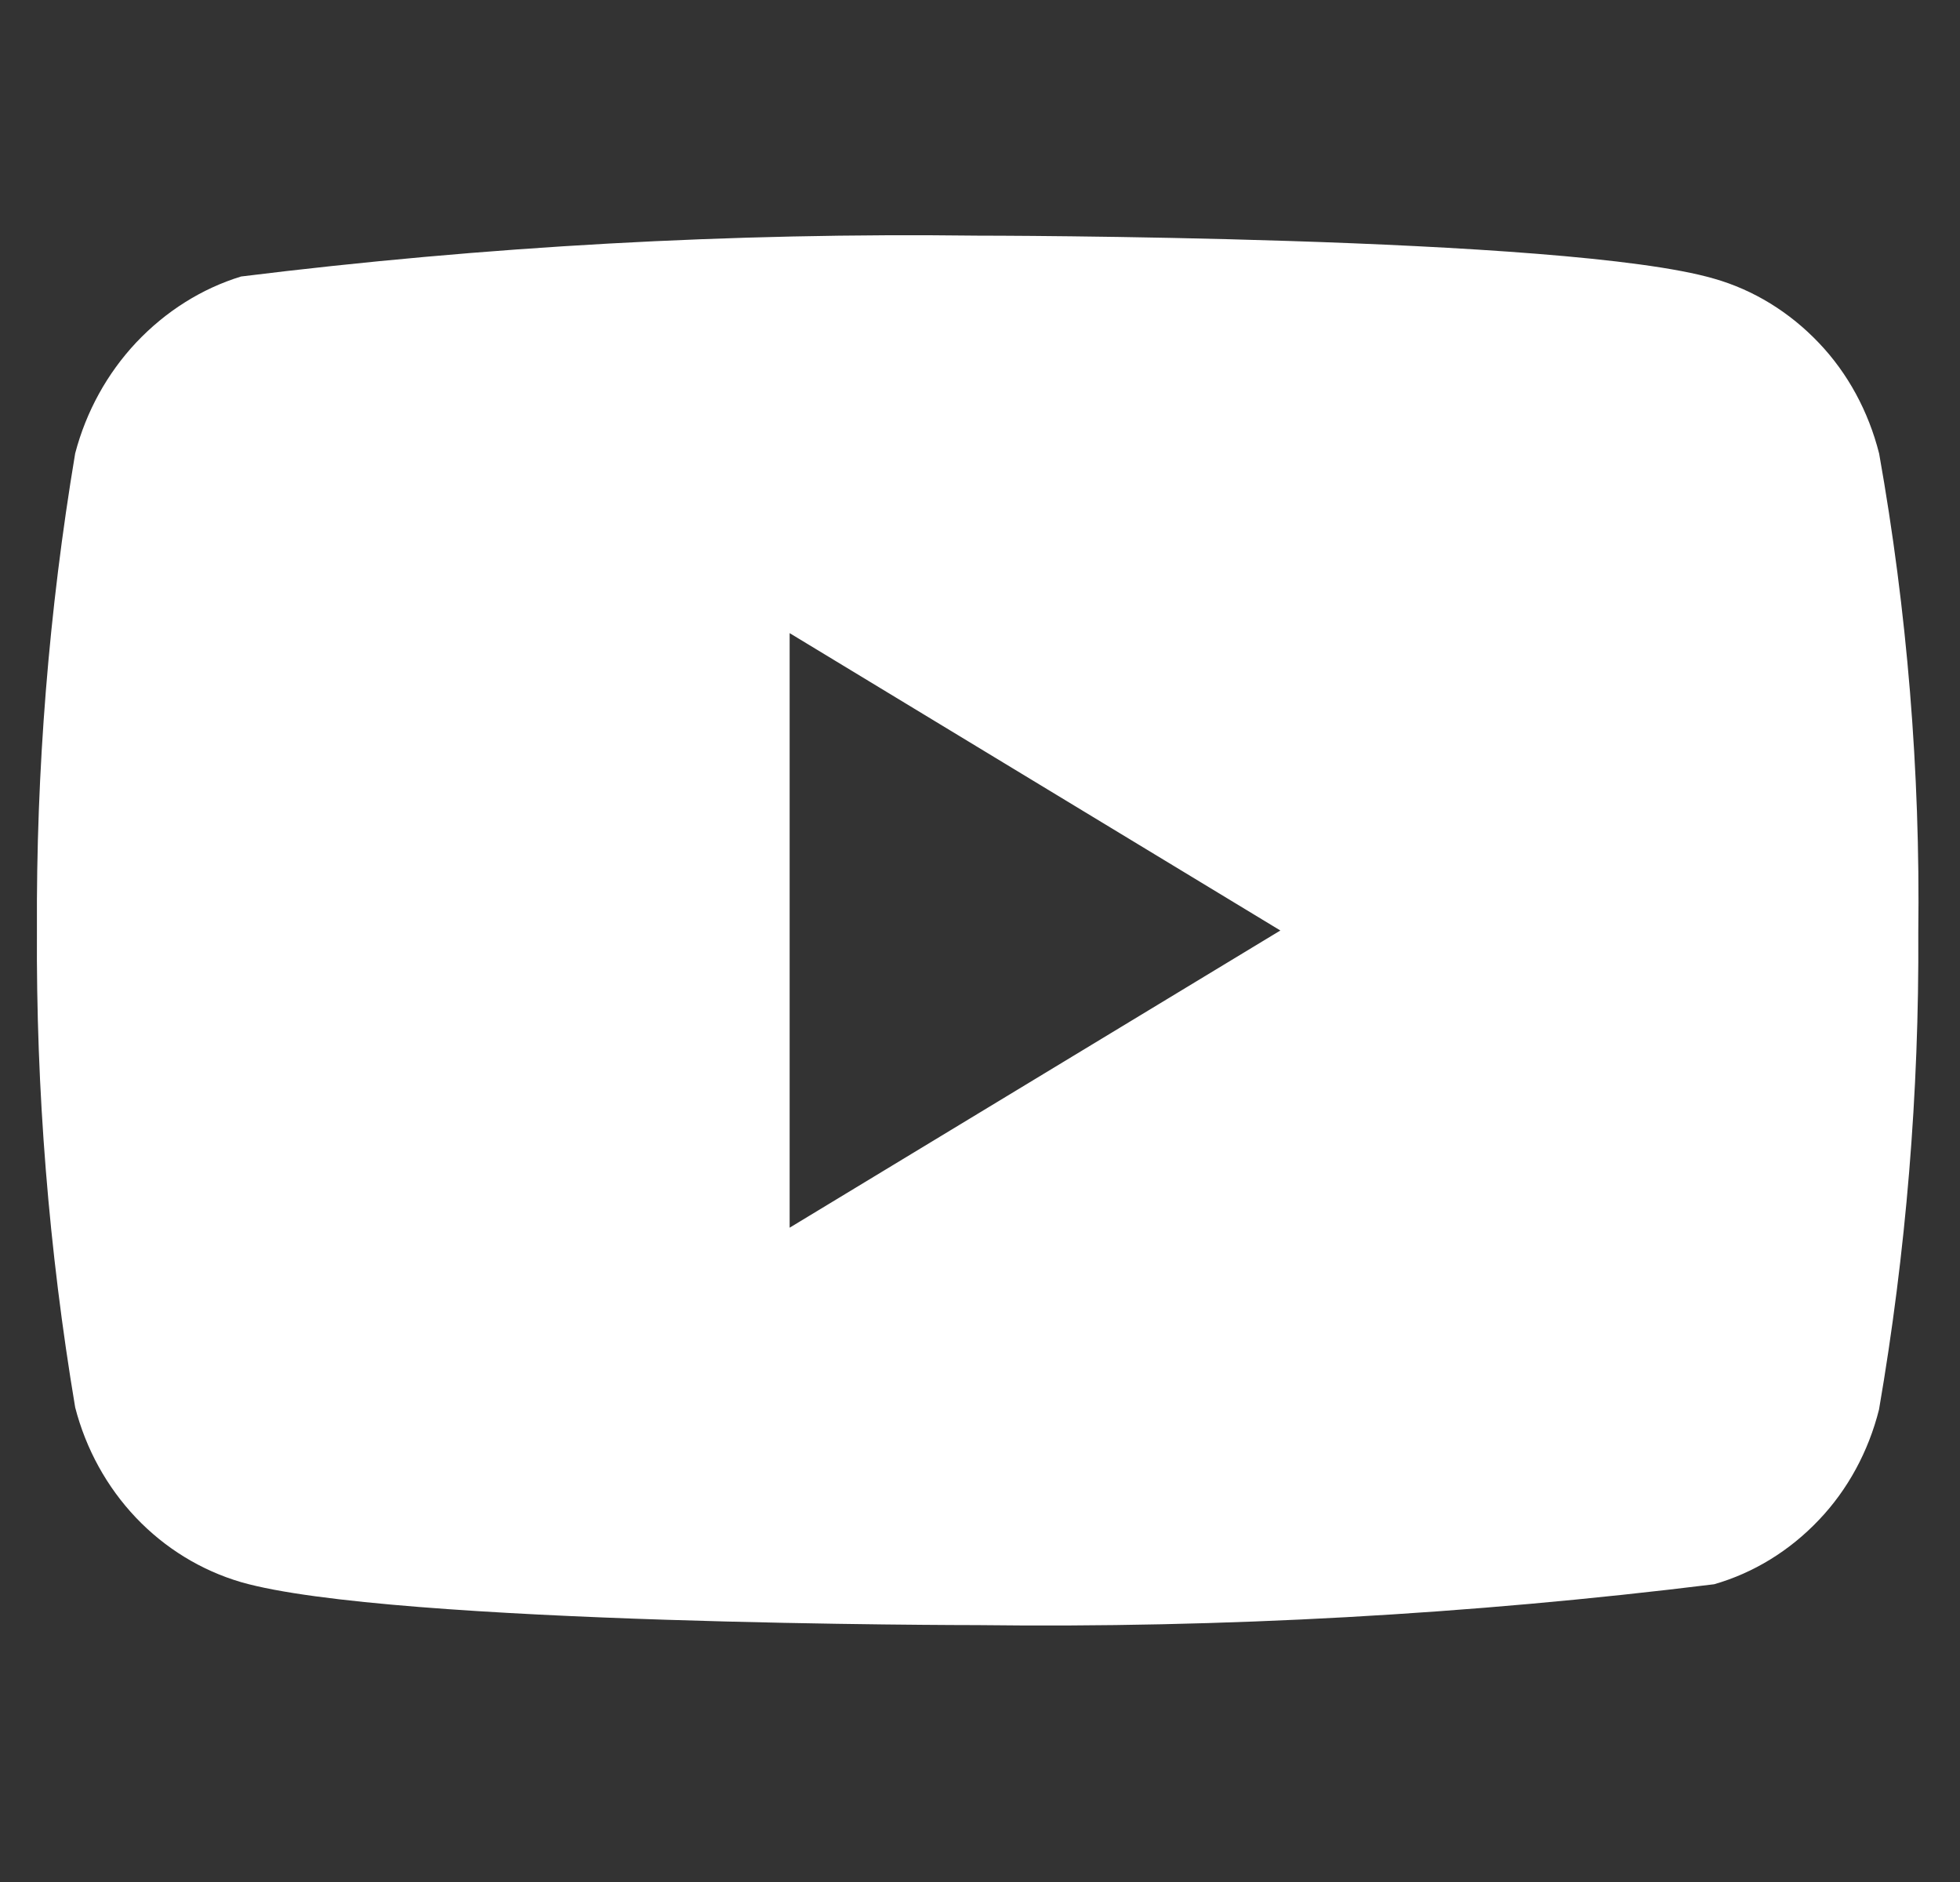 <svg width="25" height="24" viewBox="0 0 25 24" fill="none" xmlns="http://www.w3.org/2000/svg">
<rect x="0" y="0" width="25" height="24" fill="#333333" stroke="none"/>
<path d="M23.968 5.782C23.832 5.245 23.568 4.759 23.202 4.375C22.827 3.98 22.366 3.697 21.864 3.554C19.987 3.005 12.464 3.005 12.464 3.005C9.327 2.966 6.192 3.14 3.075 3.526C2.573 3.68 2.114 3.969 1.737 4.368C1.367 4.762 1.099 5.248 0.959 5.781C0.623 7.787 0.46 9.824 0.471 11.864C0.459 13.903 0.622 15.94 0.959 17.948C1.096 18.479 1.363 18.963 1.734 19.354C2.105 19.744 2.567 20.027 3.075 20.176C4.978 20.724 12.464 20.724 12.464 20.724C15.604 20.763 18.743 20.589 21.864 20.203C22.366 20.059 22.827 19.777 23.202 19.381C23.567 18.998 23.832 18.512 23.967 17.975C24.312 15.97 24.48 13.931 24.468 11.89C24.494 9.84 24.326 7.792 23.968 5.781V5.782ZM10.072 15.656V8.074L16.331 11.866L10.072 15.656Z" fill="white"/>
</svg>
